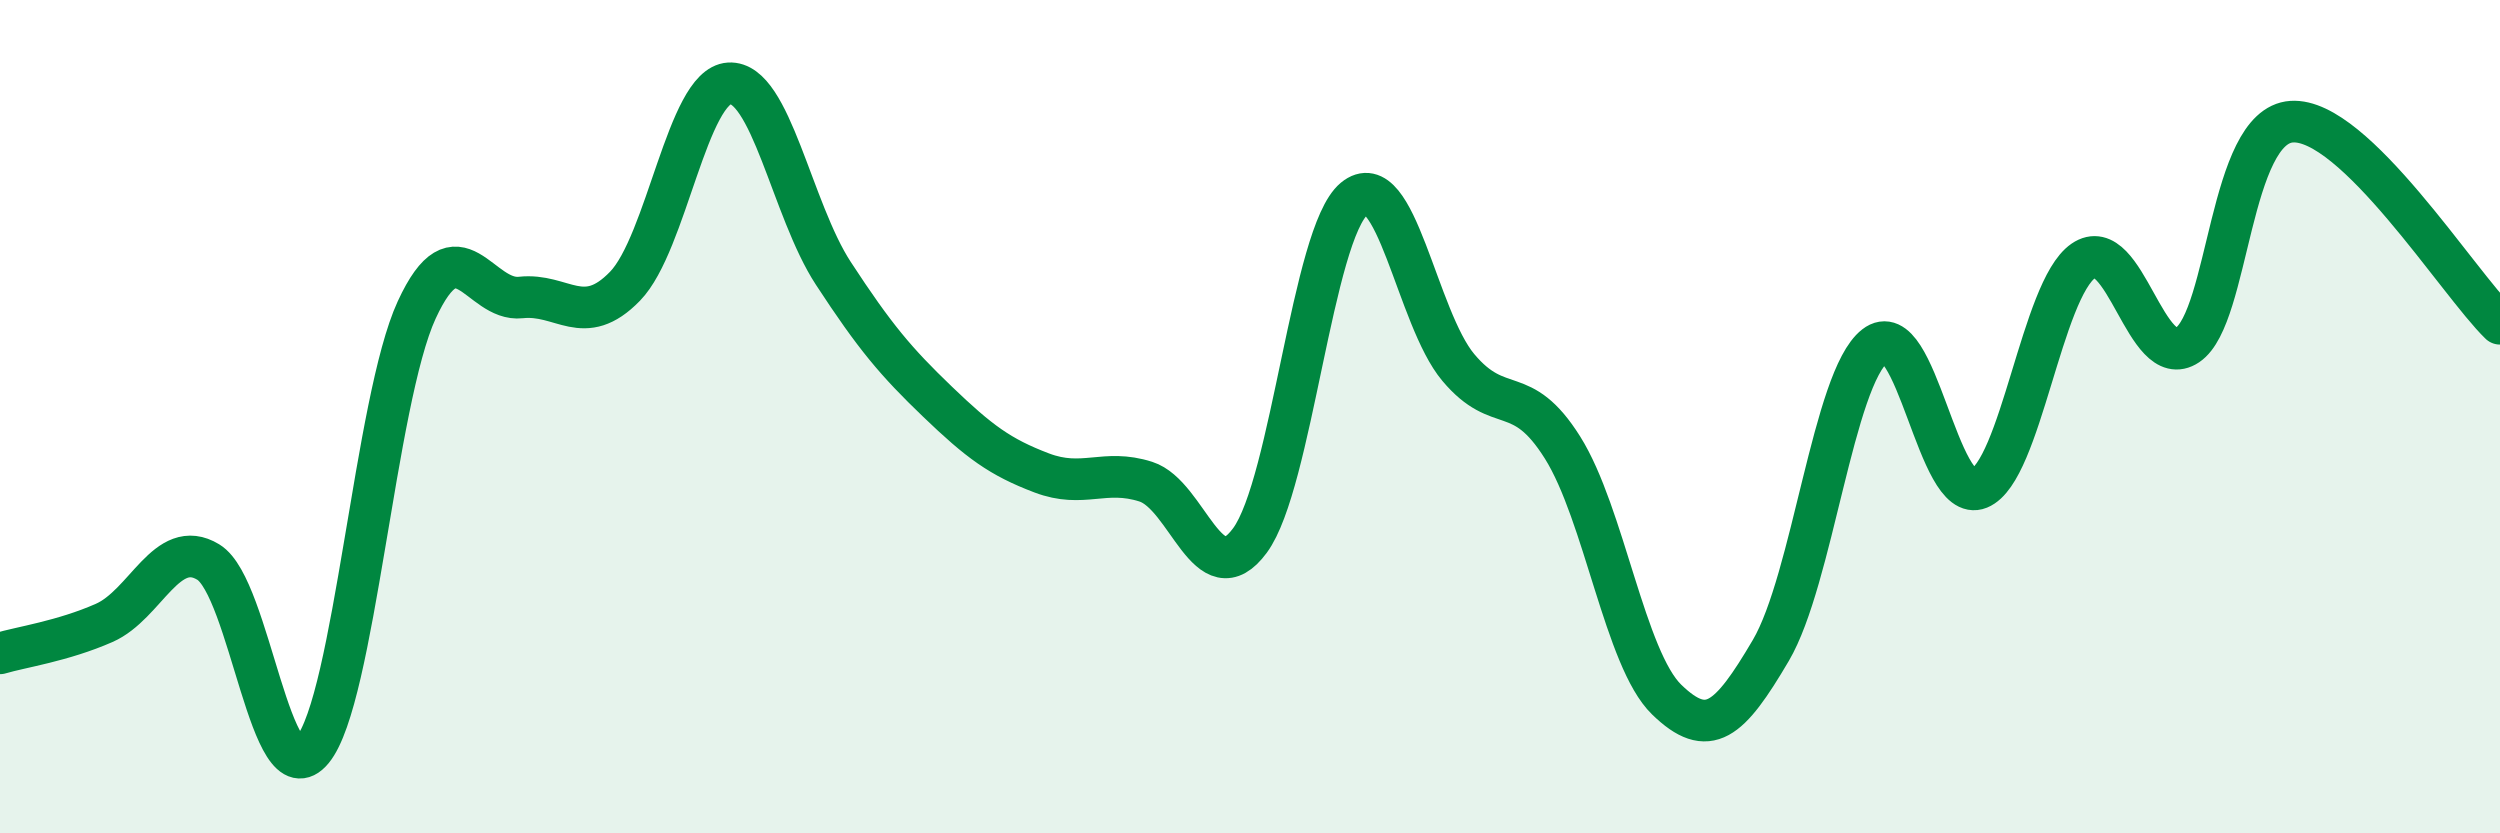 
    <svg width="60" height="20" viewBox="0 0 60 20" xmlns="http://www.w3.org/2000/svg">
      <path
        d="M 0,15.68 C 0.5,15.53 1.5,15.39 2.5,14.95 C 3.5,14.51 4,12.88 5,13.49 C 6,14.1 6.5,19.21 7.5,18 C 8.5,16.79 9,9.61 10,7.44 C 11,5.27 11.5,7.25 12.5,7.14 C 13.5,7.03 14,7.9 15,6.87 C 16,5.84 16.5,2.06 17.5,2 C 18.5,1.94 19,5.03 20,6.56 C 21,8.09 21.5,8.68 22.5,9.64 C 23.5,10.6 24,10.97 25,11.35 C 26,11.73 26.5,11.24 27.5,11.56 C 28.5,11.88 29,14.33 30,12.97 C 31,11.61 31.5,5.6 32.5,4.77 C 33.5,3.94 34,7.63 35,8.82 C 36,10.01 36.5,9.15 37.5,10.74 C 38.5,12.33 39,15.82 40,16.79 C 41,17.76 41.5,17.31 42.5,15.61 C 43.5,13.91 44,9.08 45,8.3 C 46,7.52 46.5,12.13 47.5,11.72 C 48.5,11.31 49,6.95 50,6.26 C 51,5.57 51.5,8.95 52.5,8.28 C 53.5,7.61 53.5,3.02 55,2.92 C 56.5,2.82 59,6.8 60,7.77L60 20L0 20Z"
        fill="#008740"
        opacity="0.1"
        stroke-linecap="round"
        stroke-linejoin="round"
      />
      <path
        d="M 0,15.68 C 0.5,15.53 1.5,15.39 2.5,14.95 C 3.5,14.51 4,12.88 5,13.49 C 6,14.1 6.5,19.21 7.5,18 C 8.5,16.79 9,9.61 10,7.44 C 11,5.27 11.5,7.25 12.5,7.14 C 13.5,7.03 14,7.9 15,6.87 C 16,5.84 16.5,2.06 17.5,2 C 18.5,1.94 19,5.03 20,6.56 C 21,8.09 21.5,8.68 22.5,9.64 C 23.5,10.6 24,10.97 25,11.35 C 26,11.73 26.5,11.24 27.5,11.56 C 28.5,11.88 29,14.33 30,12.97 C 31,11.61 31.5,5.6 32.5,4.77 C 33.5,3.94 34,7.63 35,8.82 C 36,10.01 36.5,9.15 37.5,10.74 C 38.5,12.33 39,15.82 40,16.79 C 41,17.76 41.5,17.31 42.5,15.61 C 43.5,13.91 44,9.08 45,8.3 C 46,7.52 46.5,12.13 47.5,11.72 C 48.5,11.31 49,6.95 50,6.26 C 51,5.57 51.5,8.95 52.5,8.28 C 53.5,7.61 53.5,3.02 55,2.92 C 56.5,2.82 59,6.8 60,7.77"
        stroke="#008740"
        stroke-width="1"
        fill="none"
        stroke-linecap="round"
        stroke-linejoin="round"
      />
    </svg>
  